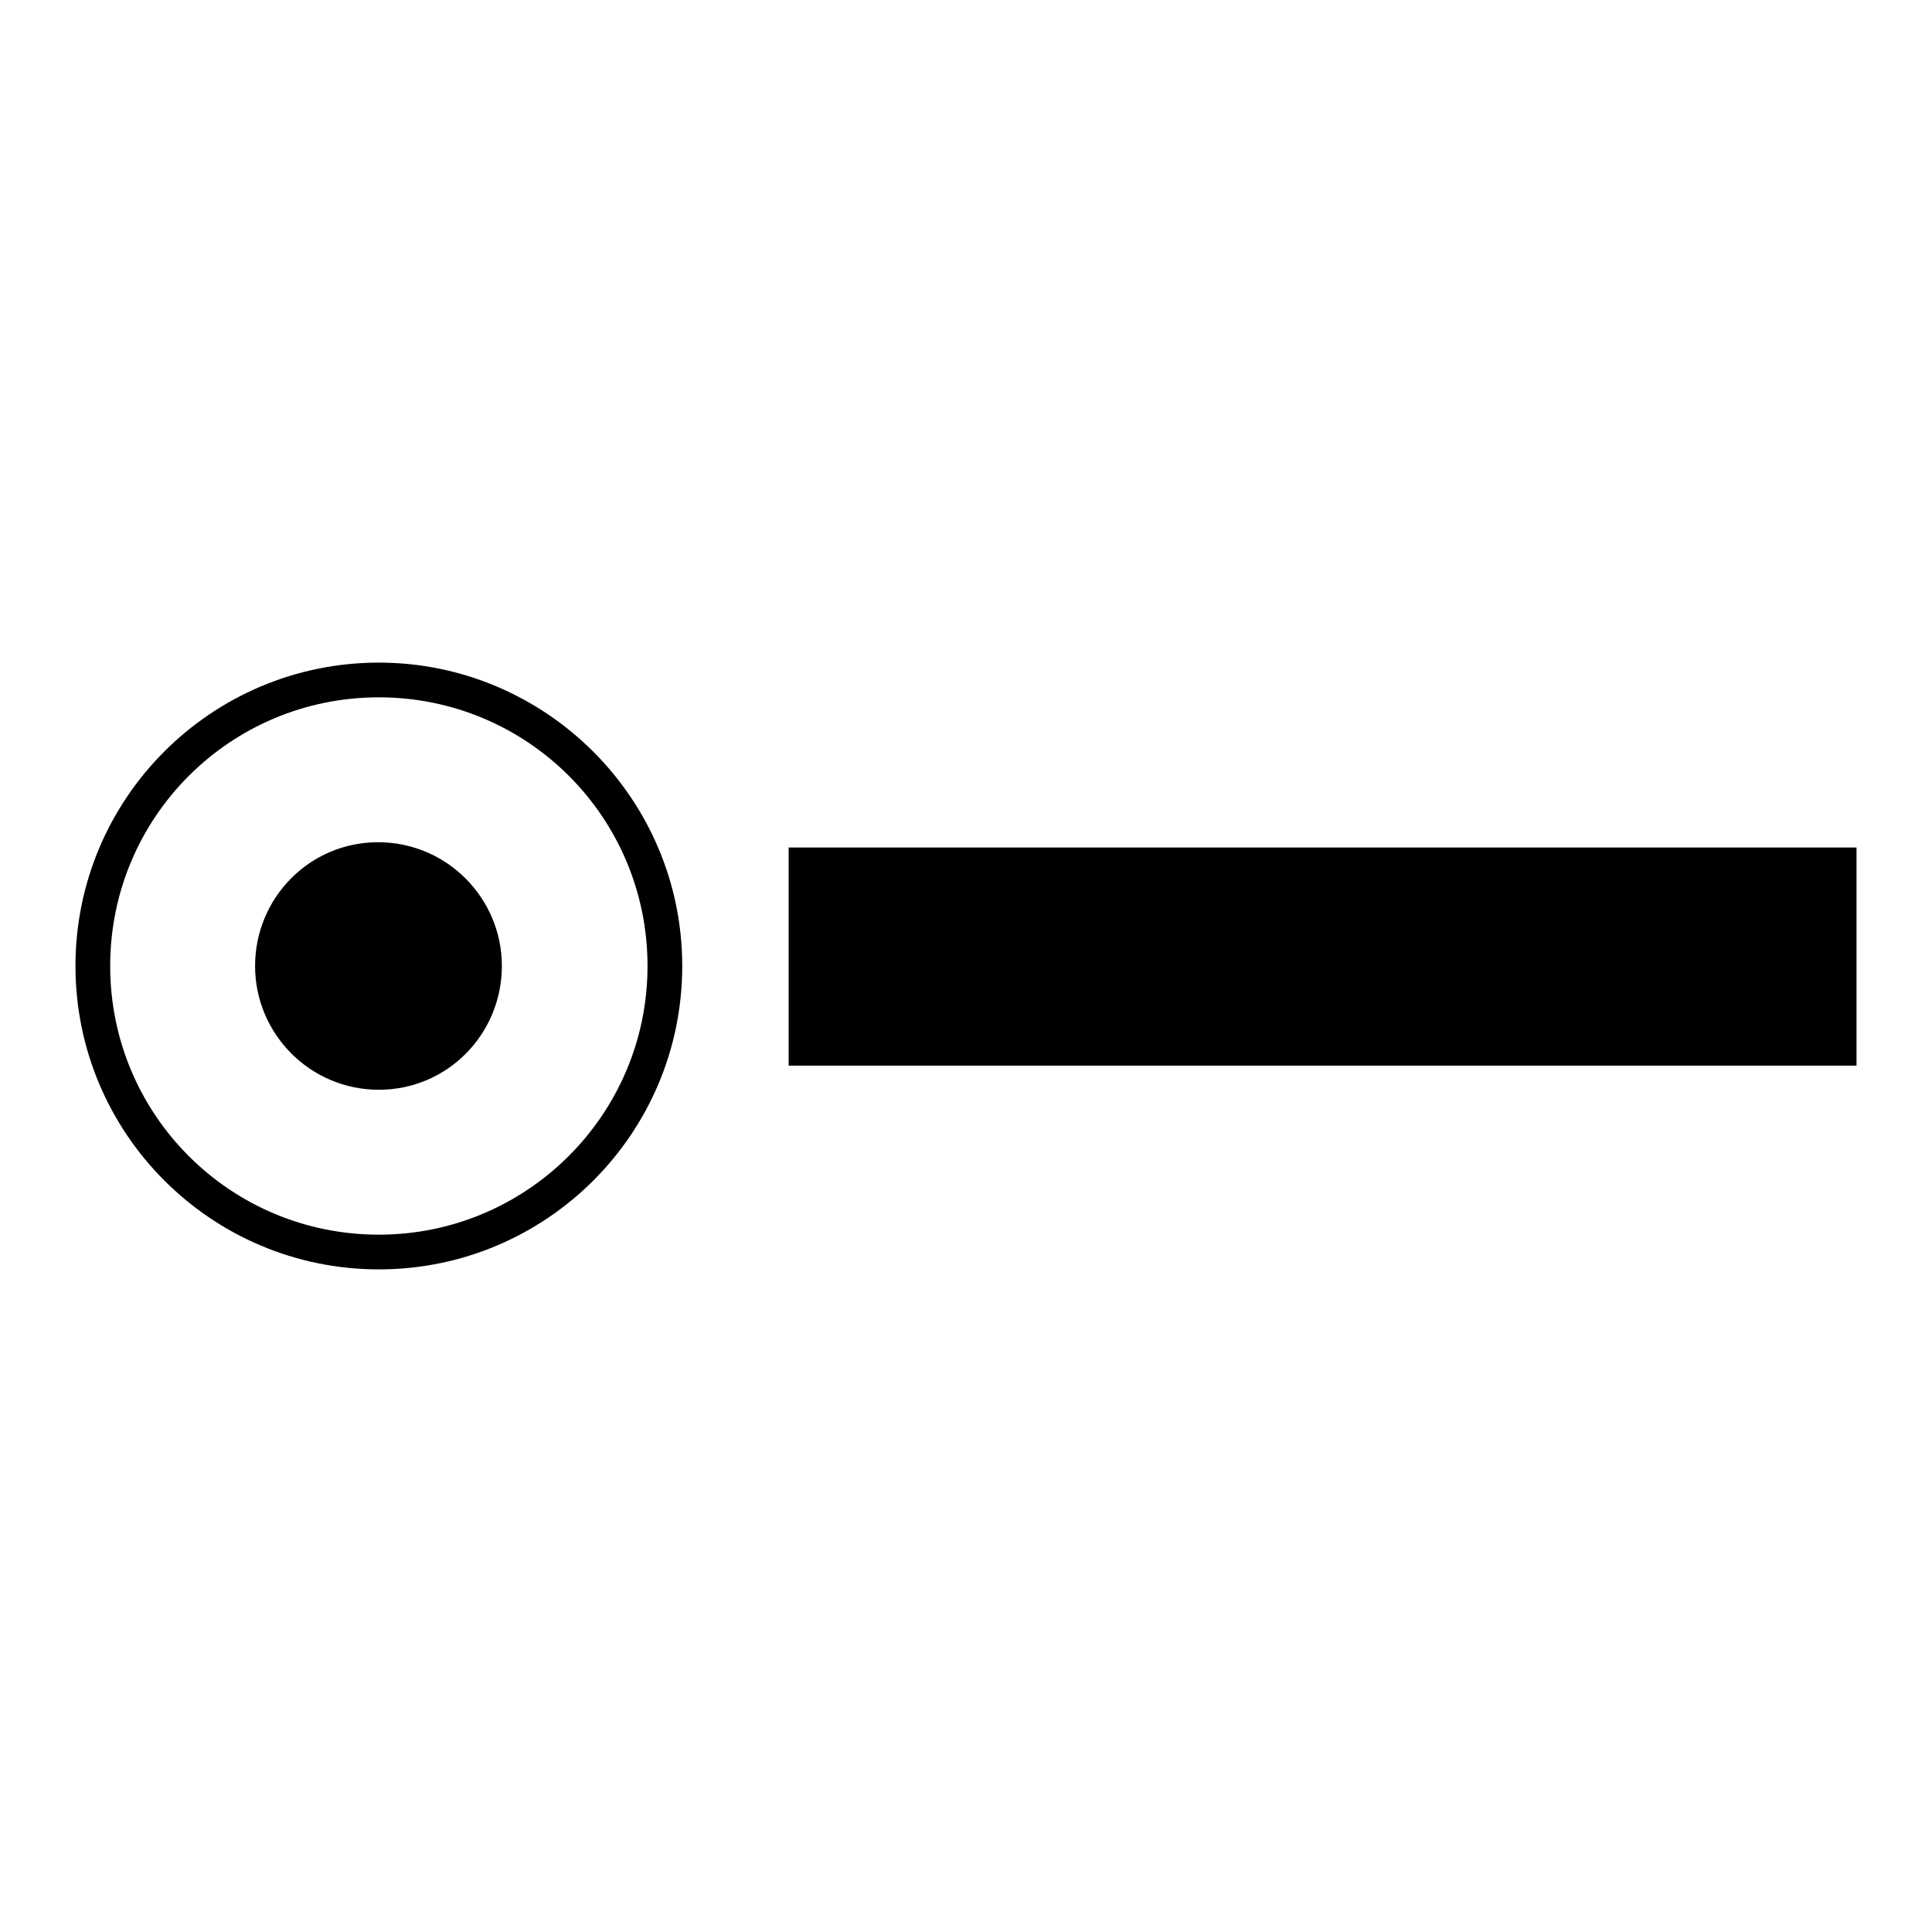 <?xml version="1.0" encoding="utf-8"?>
<!-- Svg Vector Icons : http://www.onlinewebfonts.com/icon -->
<!DOCTYPE svg PUBLIC "-//W3C//DTD SVG 1.1//EN" "http://www.w3.org/Graphics/SVG/1.1/DTD/svg11.dtd">
<svg version="1.1" xmlns="http://www.w3.org/2000/svg" xmlns:xlink="http://www.w3.org/1999/xlink" x="0px" y="0px" viewBox="0 0 256 256" enable-background="new 0 0 256 256" xml:space="preserve">
<g> <path fill="#000000" d="M50.2,87.8C28,87.8,10,105.8,10,128s18,40.2,40.2,40.2c22.2,0,40.2-18,40.2-40.2S72.3,87.8,50.2,87.8z  M50.2,163.6c-19.7,0-35.6-15.9-35.6-35.6c0-19.7,15.9-35.6,35.6-35.6s35.6,15.9,35.6,35.6C85.8,147.7,69.8,163.6,50.2,163.6 L50.2,163.6z M33.8,128c0,9,7.3,16.4,16.4,16.4S66.5,137,66.5,128s-7.3-16.4-16.4-16.4S33.8,119,33.8,128L33.8,128z M104.5,112.3 H246v28.9H104.5V112.3z"/></g>
</svg>